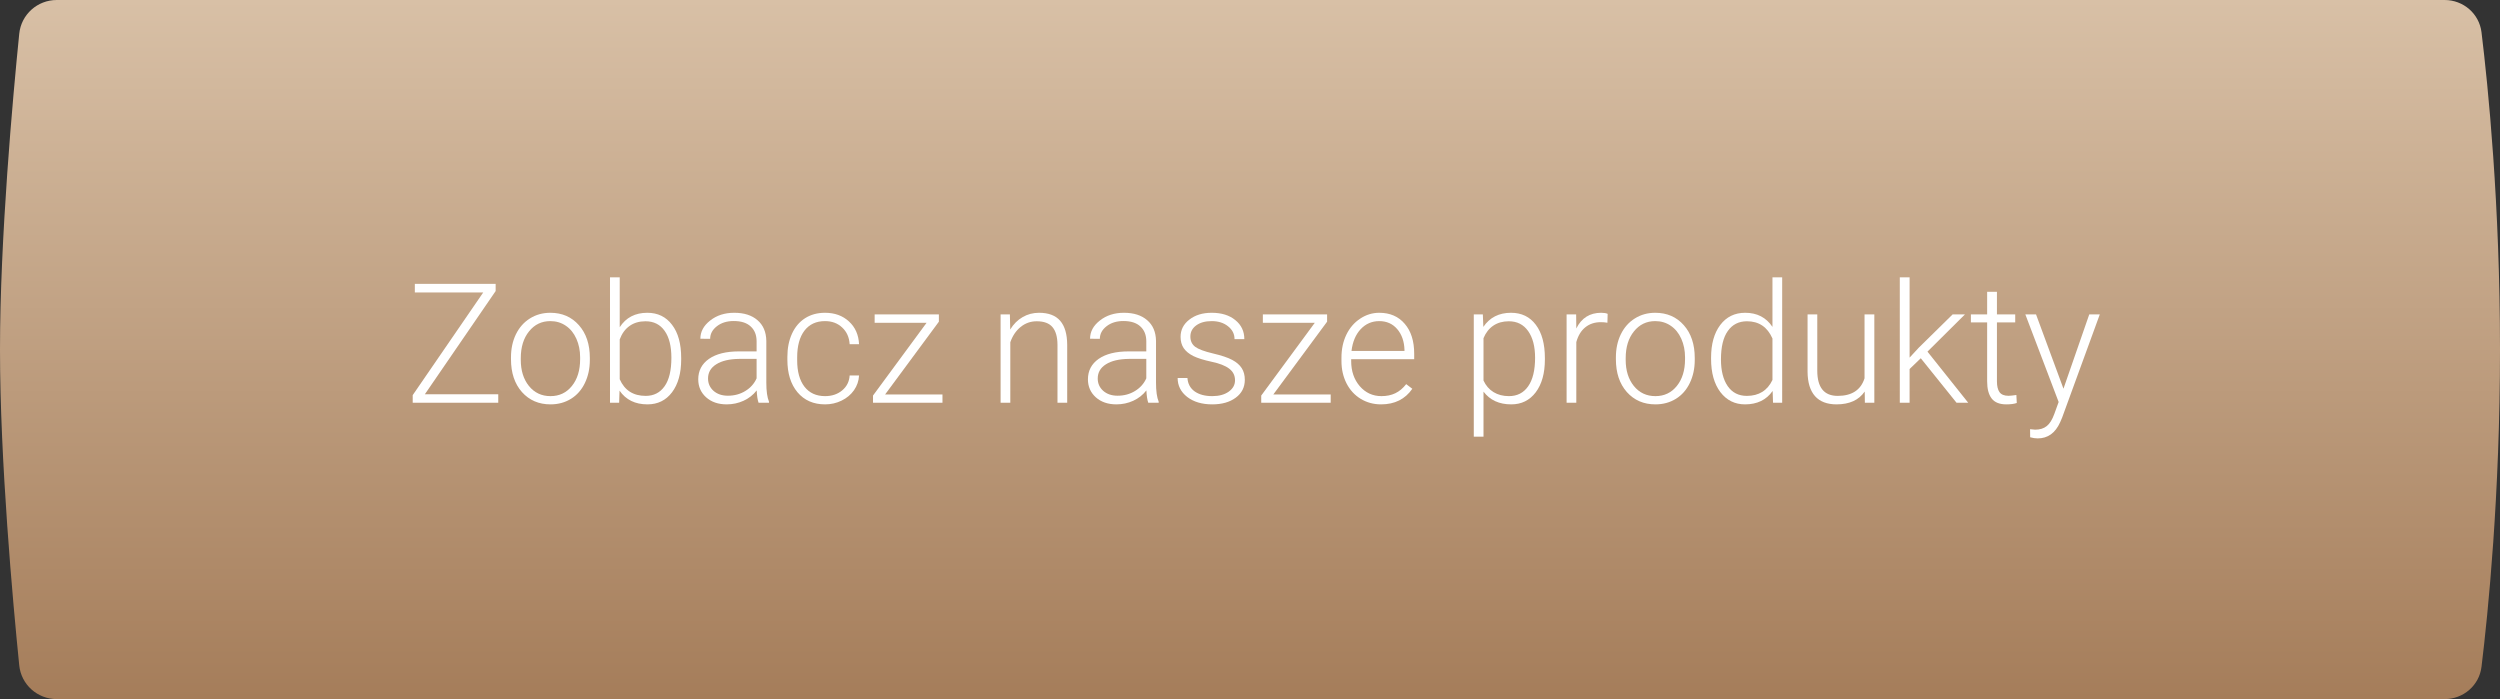 <?xml version="1.0" encoding="UTF-8"?> <svg xmlns="http://www.w3.org/2000/svg" width="329" height="92" viewBox="0 0 329 92" fill="none"><rect x="0" y="0" width="329" height="92" fill="#333333" stroke="none"/> <path d="M2.532 4.441C2.787 1.91 4.922 0 7.466 0H321.71C324.178 0 326.267 1.798 326.566 4.247C327.435 11.375 329 26.862 329 46C329 65.138 327.435 80.625 326.566 87.753C326.267 90.202 324.178 92 321.71 92H7.466C4.922 92 2.787 90.09 2.532 87.559C1.688 79.194 0 60.627 0 46C0 31.372 1.688 12.806 2.532 4.441Z" fill="url(#paint0_linear_46_1773)"></path> <path d="M55.913 51.883H65.57V53H54.312V52.001L63.594 38.487H54.592V37.359H65.227V38.305L55.913 51.883Z" fill="white"></path> <path d="M67.246 47.017C67.246 45.899 67.461 44.893 67.891 43.998C68.328 43.103 68.94 42.408 69.728 41.914C70.522 41.413 71.421 41.162 72.424 41.162C73.971 41.162 75.224 41.706 76.184 42.795C77.143 43.876 77.623 45.312 77.623 47.102V47.371C77.623 48.495 77.405 49.509 76.968 50.411C76.538 51.306 75.929 51.997 75.142 52.484C74.354 52.971 73.455 53.215 72.445 53.215C70.906 53.215 69.652 52.674 68.686 51.593C67.726 50.504 67.246 49.065 67.246 47.274V47.017ZM68.535 47.371C68.535 48.76 68.893 49.903 69.609 50.798C70.333 51.686 71.278 52.13 72.445 52.13C73.606 52.13 74.544 51.686 75.26 50.798C75.983 49.903 76.345 48.725 76.345 47.264V47.017C76.345 46.129 76.18 45.316 75.851 44.578C75.521 43.84 75.059 43.271 74.465 42.87C73.87 42.462 73.19 42.258 72.424 42.258C71.278 42.258 70.343 42.709 69.62 43.611C68.897 44.507 68.535 45.681 68.535 47.135V47.371Z" fill="white"></path> <path d="M89.644 47.307C89.644 49.118 89.243 50.558 88.44 51.625C87.638 52.685 86.561 53.215 85.207 53.215C83.588 53.215 82.364 52.613 81.533 51.41L81.48 53H80.276V36.5H81.555V43.063C82.371 41.796 83.581 41.162 85.186 41.162C86.561 41.162 87.645 41.688 88.44 42.741C89.243 43.787 89.644 45.244 89.644 47.113V47.307ZM88.355 47.081C88.355 45.548 88.057 44.367 87.463 43.536C86.868 42.698 86.031 42.279 84.949 42.279C84.126 42.279 83.427 42.483 82.855 42.892C82.282 43.293 81.848 43.883 81.555 44.664V49.906C82.199 51.367 83.338 52.098 84.971 52.098C86.031 52.098 86.858 51.679 87.452 50.841C88.054 50.003 88.355 48.75 88.355 47.081Z" fill="white"></path> <path d="M99.827 53C99.698 52.635 99.616 52.094 99.58 51.378C99.129 51.965 98.552 52.42 97.851 52.742C97.156 53.057 96.418 53.215 95.638 53.215C94.52 53.215 93.615 52.903 92.92 52.28C92.232 51.657 91.889 50.87 91.889 49.917C91.889 48.785 92.358 47.89 93.296 47.231C94.241 46.573 95.555 46.243 97.238 46.243H99.569V44.922C99.569 44.091 99.311 43.44 98.796 42.967C98.287 42.487 97.543 42.247 96.561 42.247C95.666 42.247 94.925 42.476 94.338 42.935C93.751 43.393 93.457 43.944 93.457 44.589L92.168 44.578C92.168 43.654 92.598 42.856 93.457 42.183C94.316 41.502 95.373 41.162 96.626 41.162C97.922 41.162 98.943 41.488 99.688 42.14C100.439 42.784 100.826 43.687 100.848 44.847V50.347C100.848 51.471 100.966 52.312 101.202 52.871V53H99.827ZM95.788 52.076C96.647 52.076 97.414 51.868 98.087 51.453C98.767 51.038 99.261 50.483 99.569 49.788V47.231H97.27C95.989 47.246 94.986 47.482 94.263 47.94C93.539 48.392 93.178 49.015 93.178 49.81C93.178 50.461 93.418 51.002 93.897 51.432C94.384 51.861 95.015 52.076 95.788 52.076Z" fill="white"></path> <path d="M108.582 52.13C109.477 52.13 110.226 51.879 110.827 51.378C111.436 50.87 111.765 50.214 111.815 49.412H113.051C113.015 50.121 112.793 50.769 112.385 51.356C111.977 51.937 111.432 52.391 110.752 52.721C110.079 53.05 109.355 53.215 108.582 53.215C107.057 53.215 105.846 52.685 104.951 51.625C104.063 50.565 103.619 49.14 103.619 47.35V46.963C103.619 45.817 103.82 44.804 104.221 43.923C104.622 43.042 105.195 42.362 105.939 41.882C106.691 41.402 107.569 41.162 108.571 41.162C109.846 41.162 110.895 41.542 111.719 42.301C112.549 43.06 112.993 44.059 113.051 45.298H111.815C111.758 44.388 111.429 43.654 110.827 43.096C110.233 42.537 109.481 42.258 108.571 42.258C107.411 42.258 106.509 42.677 105.864 43.515C105.227 44.352 104.908 45.527 104.908 47.038V47.414C104.908 48.897 105.227 50.053 105.864 50.884C106.509 51.715 107.415 52.13 108.582 52.13Z" fill="white"></path> <path d="M116.478 51.915H124.029V53H114.888V52.055L121.935 42.483H115.103V41.377H123.557V42.333L116.478 51.915Z" fill="white"></path> <path d="M132.902 41.377L132.945 43.364C133.382 42.648 133.926 42.104 134.578 41.731C135.23 41.352 135.95 41.162 136.737 41.162C137.983 41.162 138.911 41.513 139.52 42.215C140.128 42.917 140.436 43.969 140.443 45.373V53H139.165V45.362C139.158 44.324 138.936 43.55 138.499 43.042C138.069 42.533 137.378 42.279 136.426 42.279C135.631 42.279 134.925 42.53 134.31 43.031C133.701 43.525 133.25 44.195 132.956 45.04V53H131.678V41.377H132.902Z" fill="white"></path> <path d="M151.11 53C150.981 52.635 150.899 52.094 150.863 51.378C150.412 51.965 149.836 52.42 149.134 52.742C148.439 53.057 147.701 53.215 146.921 53.215C145.804 53.215 144.898 52.903 144.203 52.28C143.516 51.657 143.172 50.87 143.172 49.917C143.172 48.785 143.641 47.89 144.579 47.231C145.524 46.573 146.839 46.243 148.521 46.243H150.853V44.922C150.853 44.091 150.595 43.44 150.079 42.967C149.571 42.487 148.826 42.247 147.845 42.247C146.95 42.247 146.208 42.476 145.621 42.935C145.034 43.393 144.74 43.944 144.74 44.589L143.451 44.578C143.451 43.654 143.881 42.856 144.74 42.183C145.6 41.502 146.656 41.162 147.909 41.162C149.205 41.162 150.226 41.488 150.971 42.14C151.723 42.784 152.109 43.687 152.131 44.847V50.347C152.131 51.471 152.249 52.312 152.485 52.871V53H151.11ZM147.071 52.076C147.931 52.076 148.697 51.868 149.37 51.453C150.05 51.038 150.545 50.483 150.853 49.788V47.231H148.554C147.272 47.246 146.269 47.482 145.546 47.94C144.823 48.392 144.461 49.015 144.461 49.81C144.461 50.461 144.701 51.002 145.181 51.432C145.668 51.861 146.298 52.076 147.071 52.076Z" fill="white"></path> <path d="M162.529 50.046C162.529 49.408 162.271 48.897 161.756 48.51C161.247 48.123 160.478 47.822 159.446 47.607C158.415 47.385 157.613 47.135 157.04 46.855C156.474 46.569 156.052 46.222 155.772 45.813C155.5 45.405 155.364 44.911 155.364 44.331C155.364 43.414 155.747 42.659 156.514 42.065C157.28 41.463 158.261 41.162 159.457 41.162C160.753 41.162 161.792 41.484 162.572 42.129C163.36 42.766 163.754 43.601 163.754 44.632H162.465C162.465 43.952 162.178 43.386 161.605 42.935C161.04 42.483 160.324 42.258 159.457 42.258C158.612 42.258 157.932 42.448 157.416 42.827C156.908 43.2 156.653 43.687 156.653 44.288C156.653 44.868 156.865 45.319 157.287 45.642C157.717 45.957 158.494 46.247 159.618 46.512C160.75 46.777 161.595 47.06 162.153 47.36C162.719 47.661 163.138 48.023 163.41 48.445C163.682 48.868 163.818 49.38 163.818 49.981C163.818 50.963 163.421 51.747 162.626 52.334C161.838 52.921 160.807 53.215 159.532 53.215C158.179 53.215 157.079 52.889 156.234 52.237C155.396 51.578 154.978 50.748 154.978 49.745H156.267C156.317 50.497 156.632 51.084 157.212 51.507C157.799 51.922 158.573 52.13 159.532 52.13C160.427 52.13 161.151 51.933 161.702 51.539C162.254 51.145 162.529 50.648 162.529 50.046Z" fill="white"></path> <path d="M167.567 51.915H175.119V53H165.978V52.055L173.024 42.483H166.192V41.377H174.646V42.333L167.567 51.915Z" fill="white"></path> <path d="M181.747 53.215C180.759 53.215 179.864 52.971 179.062 52.484C178.267 51.997 177.647 51.321 177.203 50.454C176.759 49.58 176.537 48.603 176.537 47.522V47.06C176.537 45.942 176.752 44.936 177.182 44.041C177.618 43.146 178.224 42.444 178.997 41.935C179.771 41.42 180.608 41.162 181.511 41.162C182.922 41.162 184.039 41.645 184.862 42.612C185.693 43.572 186.108 44.886 186.108 46.555V47.274H177.815V47.522C177.815 48.839 178.191 49.938 178.943 50.819C179.702 51.693 180.655 52.13 181.801 52.13C182.488 52.13 183.093 52.005 183.616 51.754C184.146 51.503 184.626 51.102 185.056 50.551L185.861 51.163C184.916 52.531 183.545 53.215 181.747 53.215ZM181.511 42.258C180.544 42.258 179.728 42.612 179.062 43.321C178.403 44.03 178.002 44.983 177.858 46.179H184.83V46.039C184.794 44.922 184.476 44.012 183.874 43.31C183.272 42.609 182.485 42.258 181.511 42.258Z" fill="white"></path> <path d="M203.307 47.307C203.307 49.118 202.906 50.558 202.104 51.625C201.301 52.685 200.227 53.215 198.881 53.215C197.291 53.215 196.074 52.656 195.229 51.539V57.469H193.95V41.377H195.143L195.207 43.02C196.045 41.782 197.259 41.162 198.849 41.162C200.238 41.162 201.326 41.688 202.114 42.741C202.909 43.794 203.307 45.255 203.307 47.124V47.307ZM202.018 47.081C202.018 45.599 201.713 44.428 201.104 43.568C200.496 42.709 199.647 42.279 198.559 42.279C197.771 42.279 197.094 42.469 196.528 42.849C195.963 43.228 195.529 43.78 195.229 44.503V50.078C195.536 50.744 195.977 51.253 196.55 51.603C197.123 51.954 197.799 52.13 198.58 52.13C199.661 52.13 200.503 51.7 201.104 50.841C201.713 49.974 202.018 48.721 202.018 47.081Z" fill="white"></path> <path d="M211.535 42.473C211.263 42.422 210.973 42.398 210.665 42.398C209.863 42.398 209.183 42.623 208.624 43.074C208.073 43.518 207.679 44.166 207.442 45.019V53H206.164V41.377H207.421L207.442 43.225C208.123 41.85 209.215 41.162 210.719 41.162C211.077 41.162 211.36 41.209 211.567 41.302L211.535 42.473Z" fill="white"></path> <path d="M212.652 47.017C212.652 45.899 212.867 44.893 213.297 43.998C213.734 43.103 214.346 42.408 215.134 41.914C215.929 41.413 216.827 41.162 217.83 41.162C219.377 41.162 220.63 41.706 221.59 42.795C222.549 43.876 223.029 45.312 223.029 47.102V47.371C223.029 48.495 222.811 49.509 222.374 50.411C221.944 51.306 221.336 51.997 220.548 52.484C219.76 52.971 218.861 53.215 217.852 53.215C216.312 53.215 215.059 52.674 214.092 51.593C213.132 50.504 212.652 49.065 212.652 47.274V47.017ZM213.941 47.371C213.941 48.76 214.299 49.903 215.016 50.798C215.739 51.686 216.684 52.13 217.852 52.13C219.012 52.13 219.95 51.686 220.666 50.798C221.389 49.903 221.751 48.725 221.751 47.264V47.017C221.751 46.129 221.586 45.316 221.257 44.578C220.927 43.84 220.465 43.271 219.871 42.87C219.277 42.462 218.596 42.258 217.83 42.258C216.684 42.258 215.75 42.709 215.026 43.611C214.303 44.507 213.941 45.681 213.941 47.135V47.371Z" fill="white"></path> <path d="M225.178 47.081C225.178 45.276 225.579 43.84 226.381 42.773C227.19 41.699 228.286 41.162 229.668 41.162C231.236 41.162 232.432 41.782 233.256 43.02V36.5H234.534V53H233.331L233.277 51.453C232.454 52.628 231.243 53.215 229.646 53.215C228.307 53.215 227.226 52.678 226.402 51.603C225.586 50.522 225.178 49.065 225.178 47.231V47.081ZM226.478 47.307C226.478 48.789 226.775 49.96 227.369 50.819C227.964 51.672 228.801 52.098 229.883 52.098C231.465 52.098 232.59 51.399 233.256 50.003V44.546C232.59 43.035 231.473 42.279 229.904 42.279C228.823 42.279 227.981 42.705 227.38 43.558C226.778 44.403 226.478 45.652 226.478 47.307Z" fill="white"></path> <path d="M245.395 51.528C244.621 52.653 243.386 53.215 241.688 53.215C240.45 53.215 239.508 52.857 238.863 52.141C238.219 51.417 237.889 50.35 237.875 48.94V41.377H239.153V48.778C239.153 50.991 240.049 52.098 241.839 52.098C243.701 52.098 244.879 51.328 245.373 49.788V41.377H246.662V53H245.416L245.395 51.528Z" fill="white"></path> <path d="M252.774 47.145L251.303 48.563V53H250.014V36.5H251.303V47.06L252.517 45.749L256.964 41.377H258.586L253.655 46.275L259.016 53H257.479L252.774 47.145Z" fill="white"></path> <path d="M262.797 38.401V41.377H265.203V42.43H262.797V50.175C262.797 50.819 262.911 51.299 263.141 51.614C263.377 51.929 263.767 52.087 264.312 52.087C264.526 52.087 264.874 52.051 265.354 51.98L265.407 53.032C265.071 53.154 264.612 53.215 264.032 53.215C263.151 53.215 262.51 52.961 262.109 52.452C261.708 51.937 261.508 51.181 261.508 50.185V42.43H259.37V41.377H261.508V38.401H262.797Z" fill="white"></path> <path d="M271.552 51.152L274.946 41.377H276.332L271.369 54.977L271.111 55.578C270.474 56.989 269.489 57.694 268.157 57.694C267.849 57.694 267.52 57.644 267.169 57.544L267.158 56.48L267.824 56.545C268.454 56.545 268.963 56.387 269.35 56.072C269.743 55.764 270.076 55.231 270.349 54.472L270.918 52.903L266.535 41.377H267.942L271.552 51.152Z" fill="white"></path> <defs> <linearGradient id="paint0_linear_46_1773" x1="164.5" y1="-1.29826e-08" x2="164.5" y2="92" gradientUnits="userSpaceOnUse"> <stop stop-color="#D8C0A6"></stop> <stop offset="1" stop-color="#A57D5A"></stop> </linearGradient> </defs> </svg> 